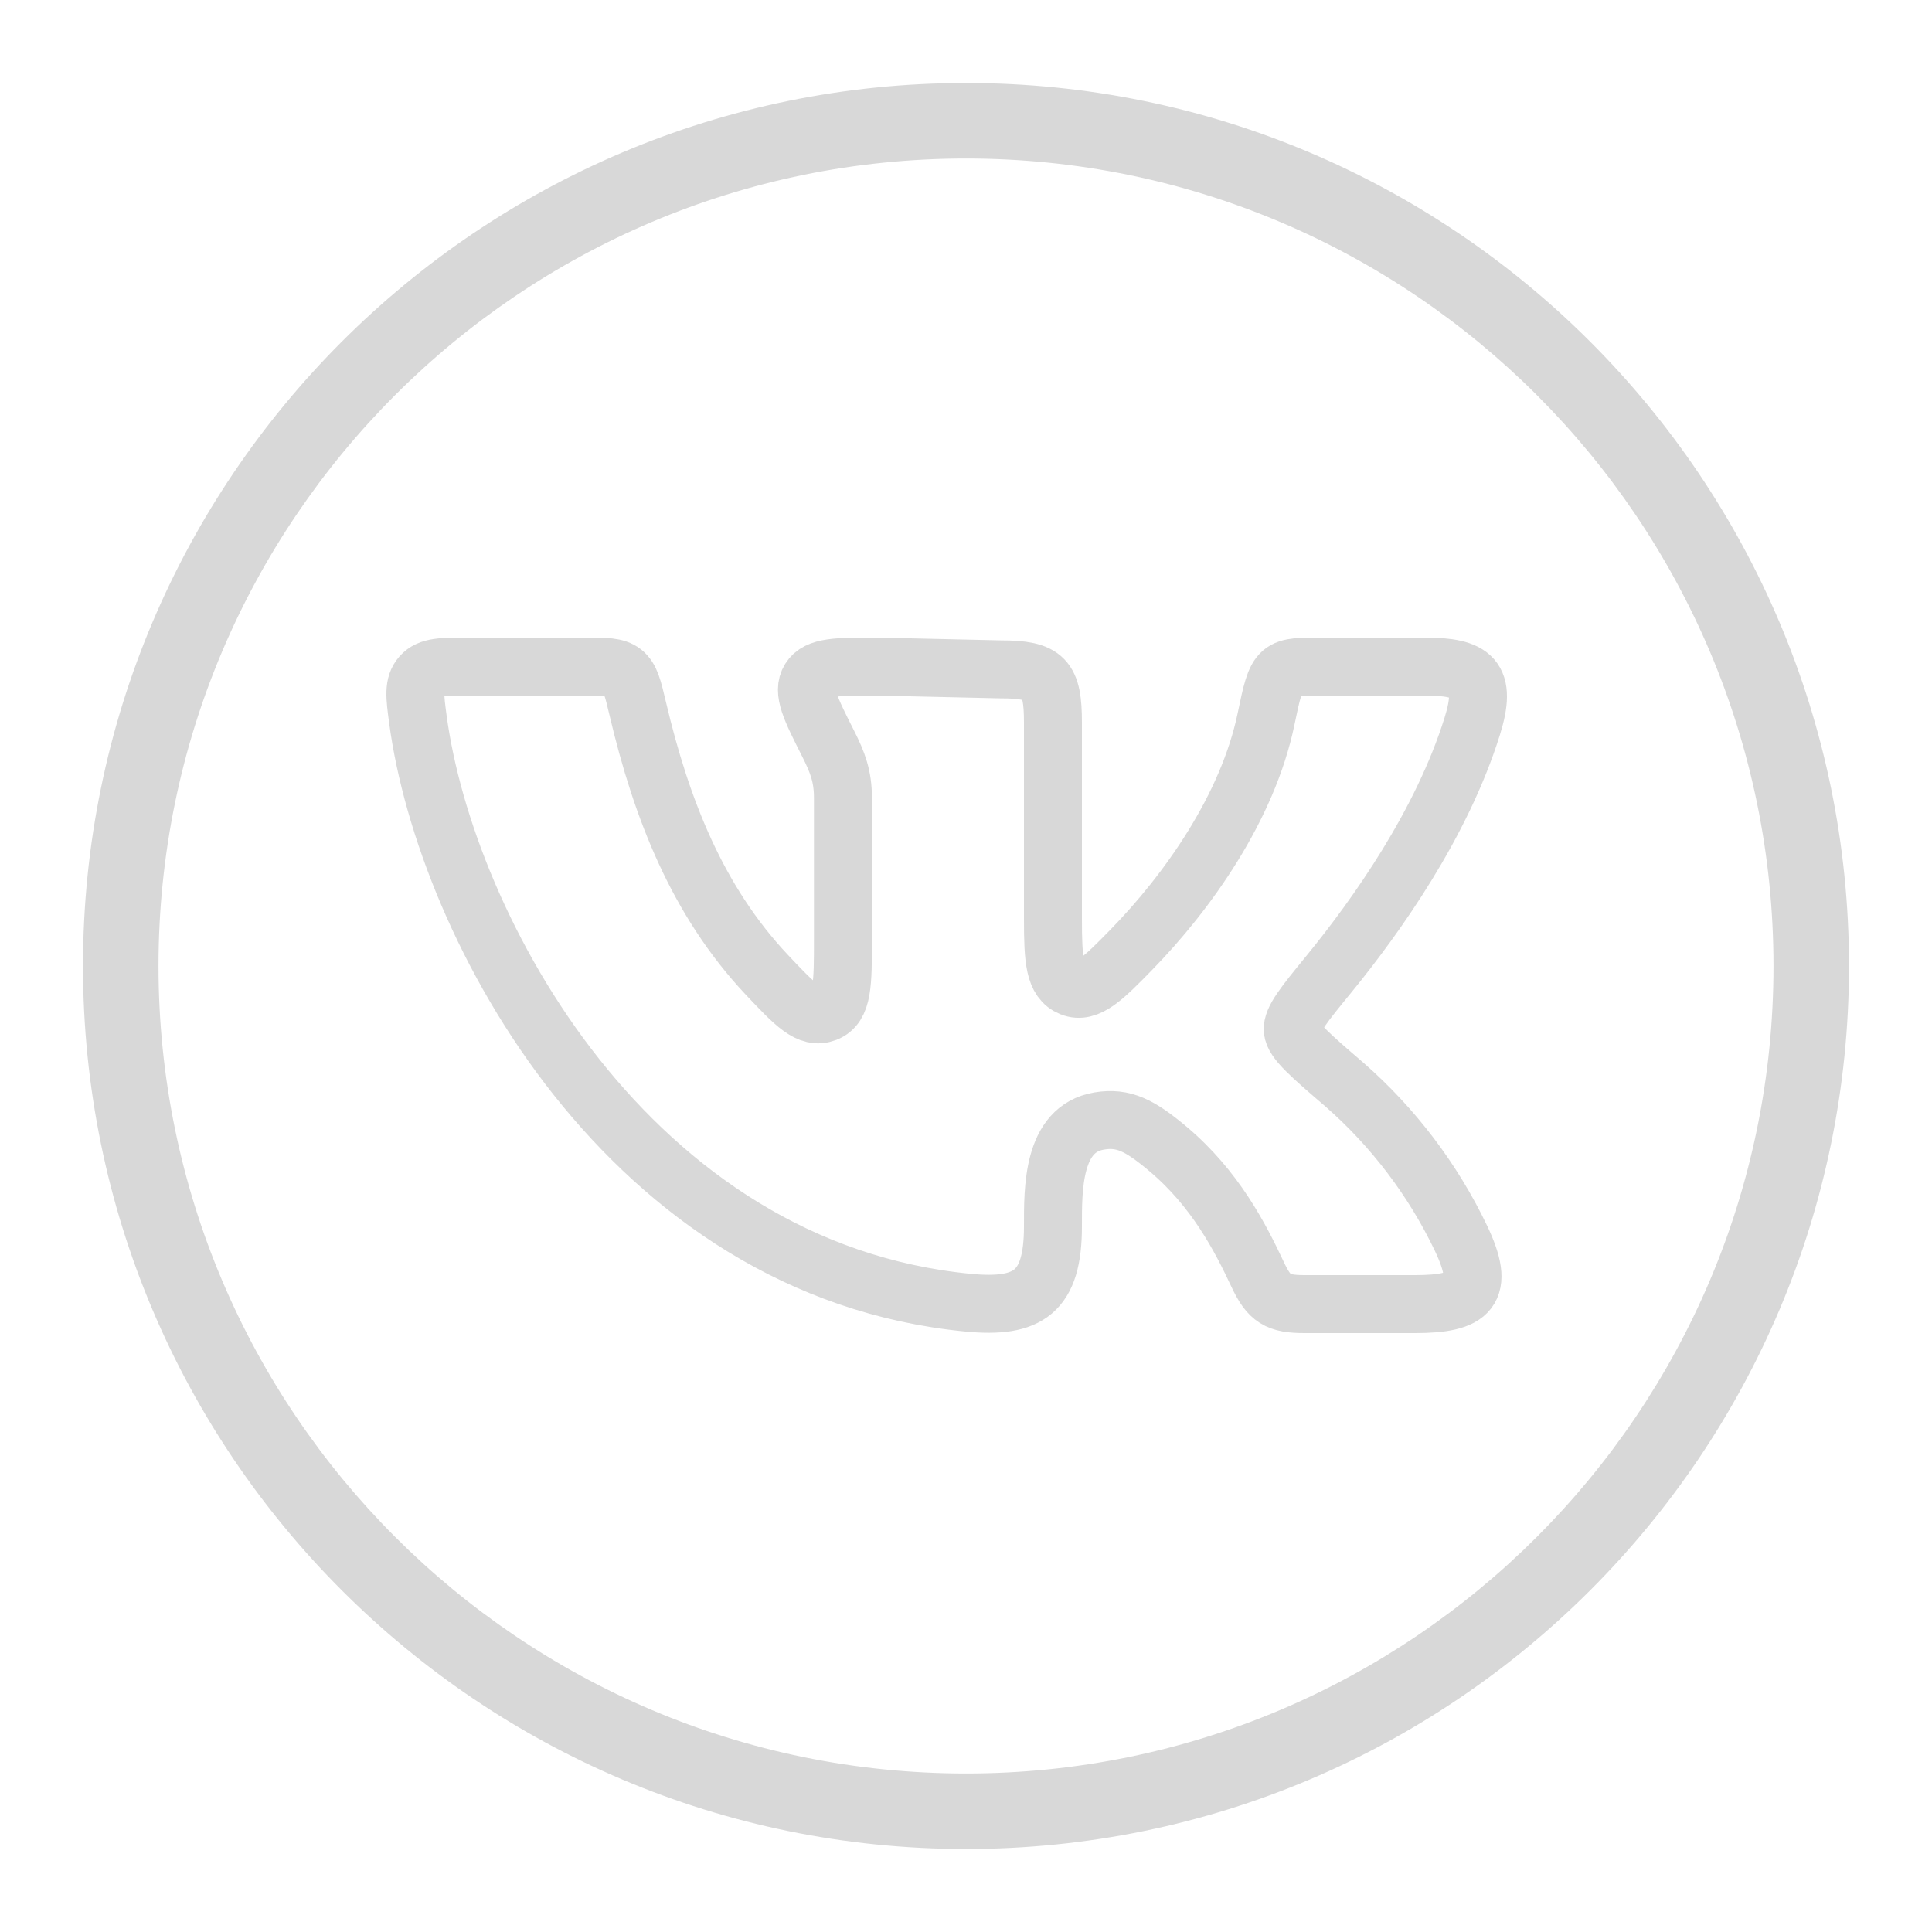 <?xml version="1.0" encoding="UTF-8"?> <svg xmlns="http://www.w3.org/2000/svg" width="50" height="50" viewBox="0 0 50 50" fill="none"><g clip-path="url(#clip0_3_161)"><path fill-rule="evenodd" clip-rule="evenodd" d="M25 2.148C12.387 2.148 2.148 12.387 2.148 25C2.148 37.612 12.387 47.852 25 47.852C37.612 47.852 47.852 37.612 47.852 25C47.852 12.387 37.612 2.148 25 2.148ZM25 4.102C36.534 4.102 45.898 13.466 45.898 25C45.898 36.534 36.534 45.898 25 45.898C13.466 45.898 4.102 36.534 4.102 25C4.102 13.466 13.466 4.102 25 4.102Z" fill="#D8D8D8"></path><path d="M27.25 23.78V18.698C27.25 17.552 27.042 17.323 25.902 17.323L22.671 17.25C21.665 17.25 21.162 17.25 20.958 17.576C20.755 17.902 20.98 18.349 21.43 19.24C21.68 19.735 21.815 20.093 21.815 20.649V24.306C21.815 25.462 21.815 26.04 21.375 26.212C20.935 26.383 20.57 25.995 19.839 25.22C18.051 23.317 17.119 20.941 16.507 18.35C16.381 17.814 16.317 17.546 16.128 17.397C15.938 17.249 15.667 17.25 15.128 17.25H12.103C11.44 17.25 11.109 17.25 10.901 17.484C10.695 17.719 10.735 18.019 10.815 18.617C11.541 24.016 16.288 32.87 25.06 33.714C26.613 33.863 27.25 33.443 27.25 31.741C27.25 30.776 27.229 29.217 28.444 29.012C29.08 28.904 29.508 29.131 30.219 29.727C31.451 30.761 32.097 32.023 32.547 32.981C32.845 33.617 33.066 33.75 33.767 33.75H36.619C38.06 33.75 38.452 33.398 37.81 32.045C37.084 30.528 36.057 29.174 34.791 28.067C33.916 27.315 33.48 26.94 33.457 26.662C33.431 26.386 33.751 25.994 34.392 25.21C35.629 23.695 37.315 21.317 38.102 18.794C38.492 17.543 38.125 17.25 36.858 17.25H34.297C33.055 17.25 33.057 17.207 32.764 18.615C32.288 20.899 30.732 23.095 29.268 24.59C28.574 25.299 28.155 25.727 27.722 25.552C27.288 25.378 27.25 24.847 27.25 23.78Z" stroke="#D8D8D8" stroke-width="1.5" stroke-linecap="round" stroke-linejoin="round"></path></g><defs><clipPath id="clip0_3_161"><rect width="50" height="50" fill="white"></rect></clipPath></defs></svg> 